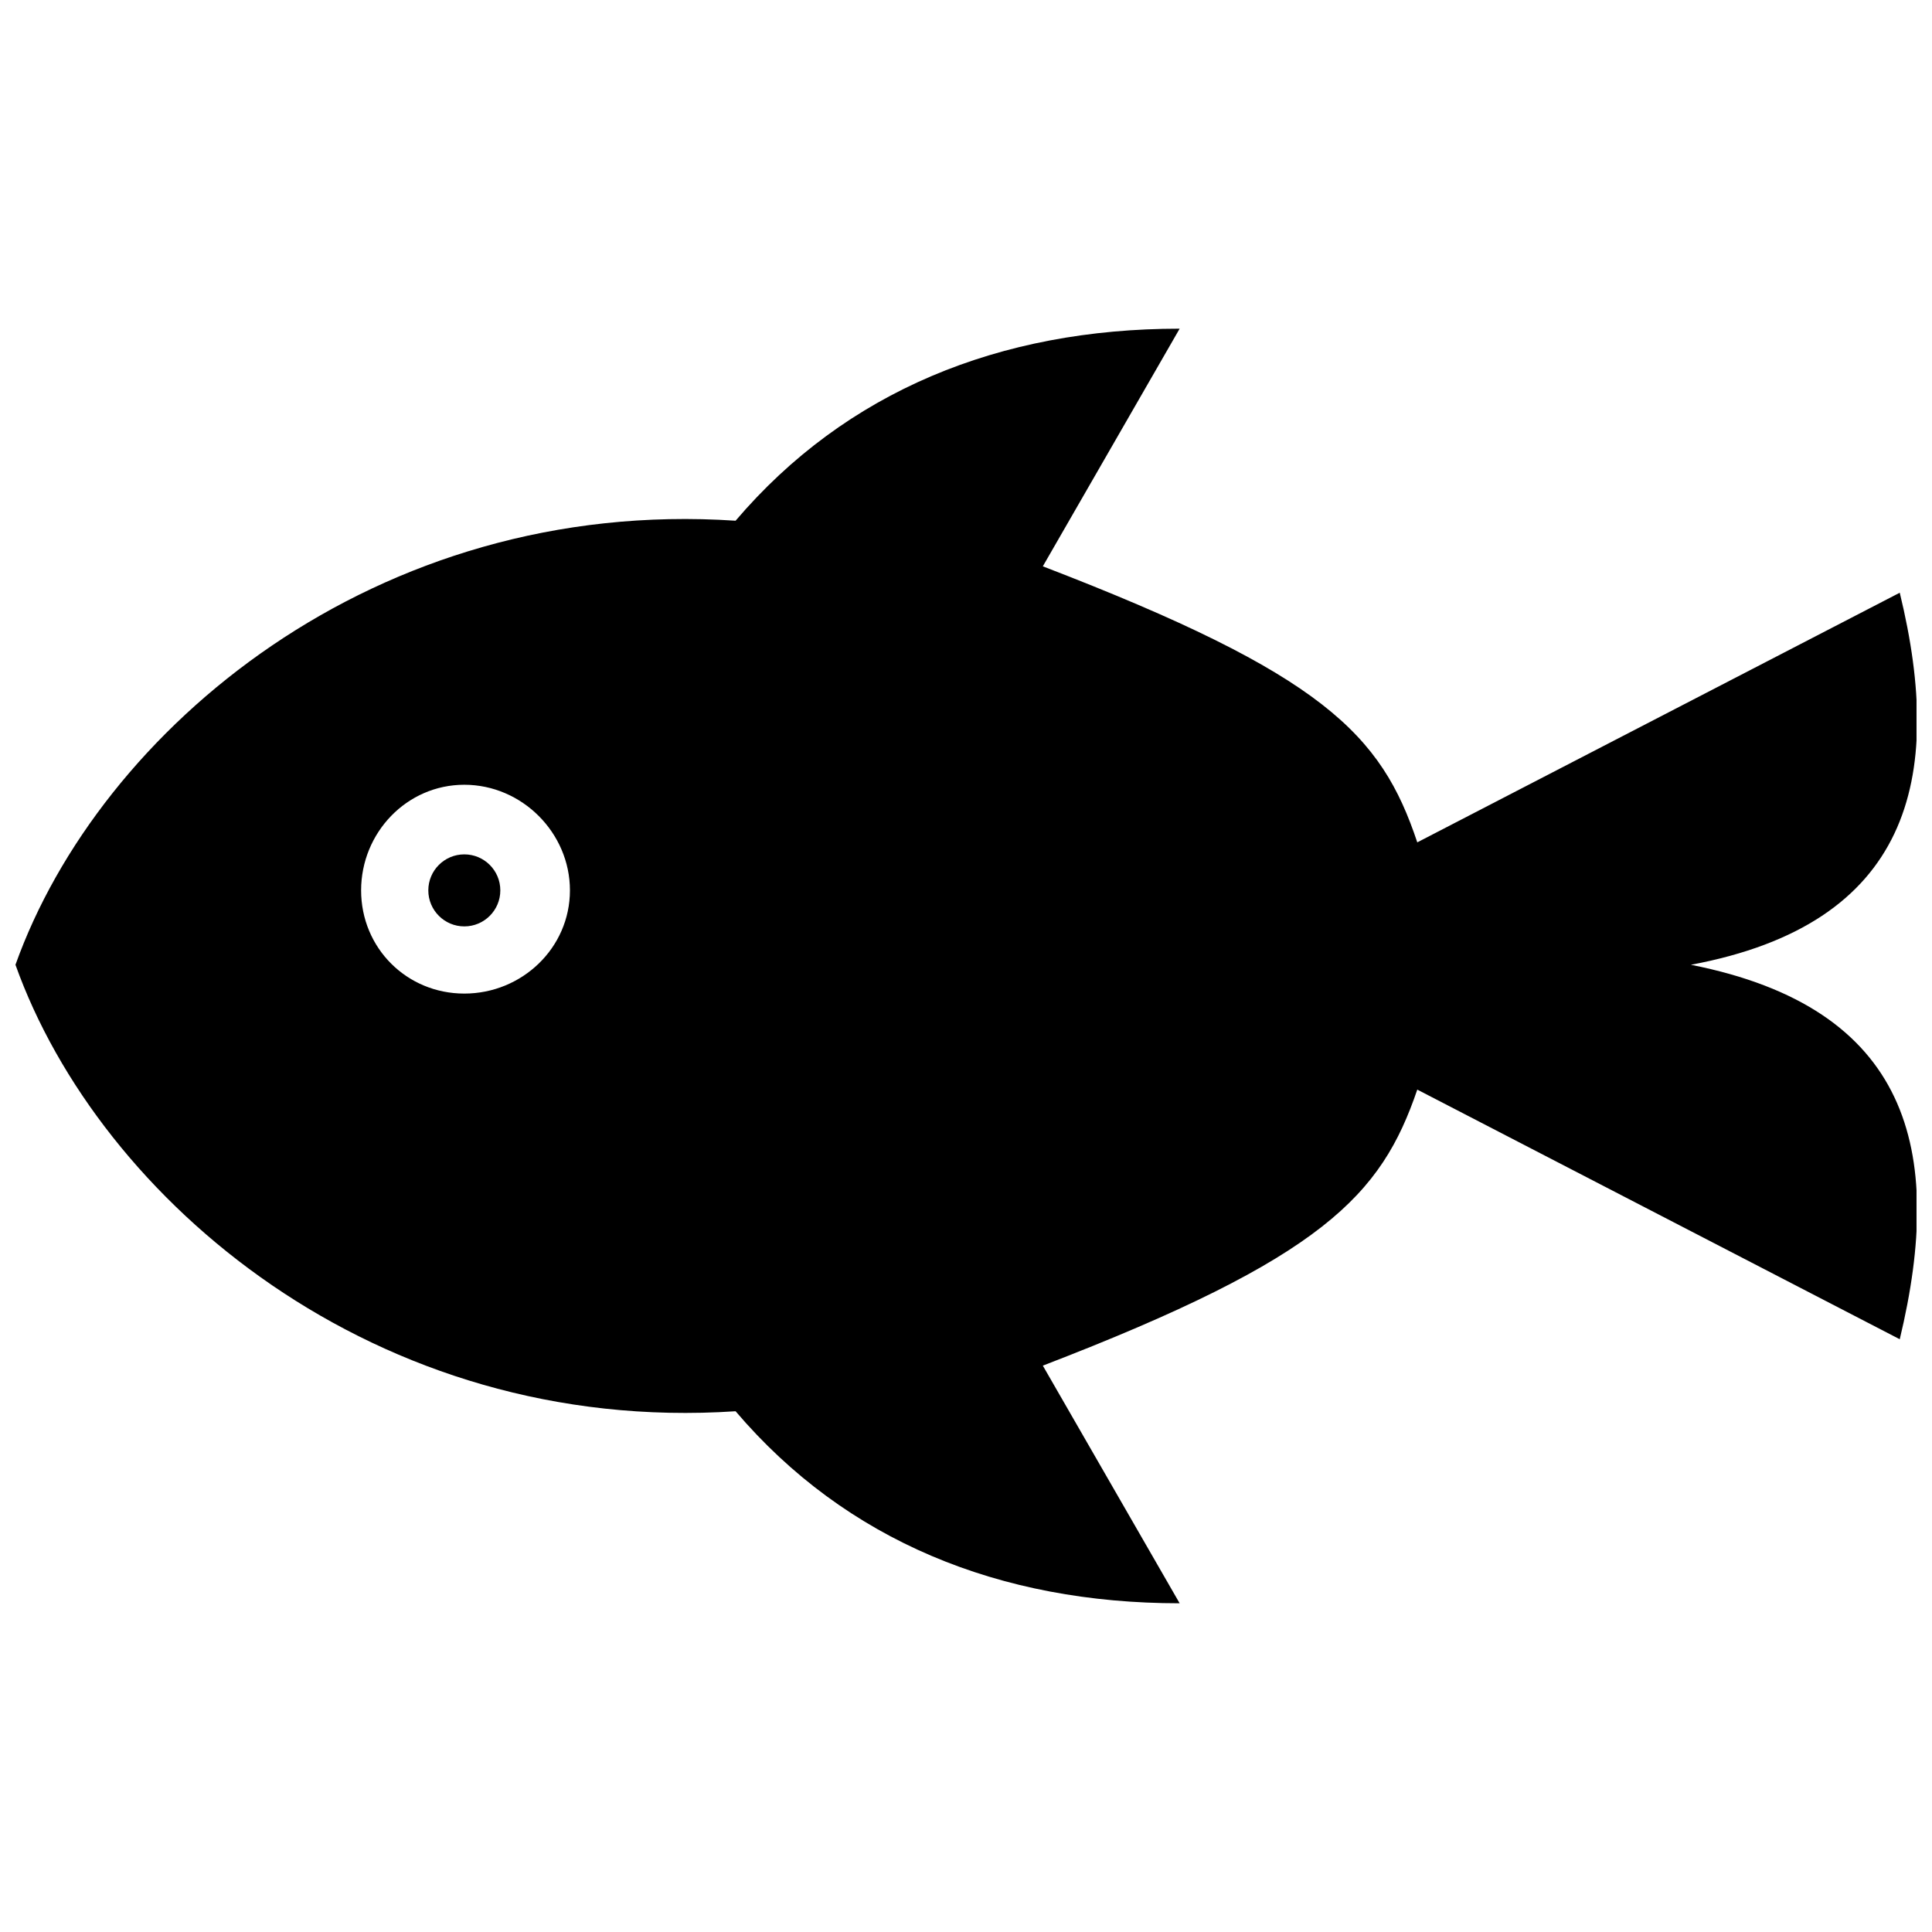 <?xml version="1.0" encoding="UTF-8"?>
<!-- Uploaded to: SVG Repo, www.svgrepo.com, Generator: SVG Repo Mixer Tools -->
<svg width="800px" height="800px" version="1.1" viewBox="144 144 512 512" xmlns="http://www.w3.org/2000/svg">
 <defs>
  <clipPath id="a">
   <path d="m148.09 231h503.81v338h-503.81z"/>
  </clipPath>
 </defs>
 <path d="m223.16 358.33c0 5.269-4.273 9.543-9.543 9.543s-9.539-4.273-9.539-9.543 4.269-9.543 9.539-9.543 9.543 4.273 9.543 9.543" fill-rule="evenodd"/>
 <g clip-path="url(#a)">
  <path d="m592.11 399.68c57.887 11.449 67.43 48.98 55.344 99.234l-127.86-66.156c-9.543 27.988-24.809 44.527-99.234 73.152 12.086 20.992 24.172 41.984 36.258 62.977-47.711 0-88.422-16.539-117.68-50.891-95.418 6.359-168.57-55.98-190.84-118.32 22.266-62.34 95.418-124.04 190.84-117.68 29.262-34.352 69.973-50.891 117.68-50.891-12.086 20.992-24.172 41.984-36.258 62.977 74.426 28.625 89.695 44.527 99.234 73.152l127.86-66.156c12.086 49.617 2.543 87.785-55.344 98.598zm-325.06-47.711c15.266 0 27.988 12.723 27.988 27.988s-12.723 27.352-27.988 27.352-27.352-12.086-27.352-27.352 12.086-27.988 27.352-27.988z" fill-rule="evenodd"/>
 </g>
 <path d="m276.59 379.96c0 5.269-4.269 9.543-9.543 9.543-5.269 0-9.539-4.273-9.539-9.543 0-5.269 4.269-9.543 9.539-9.543 5.273 0 9.543 4.273 9.543 9.543" fill-rule="evenodd"/>
</svg>
